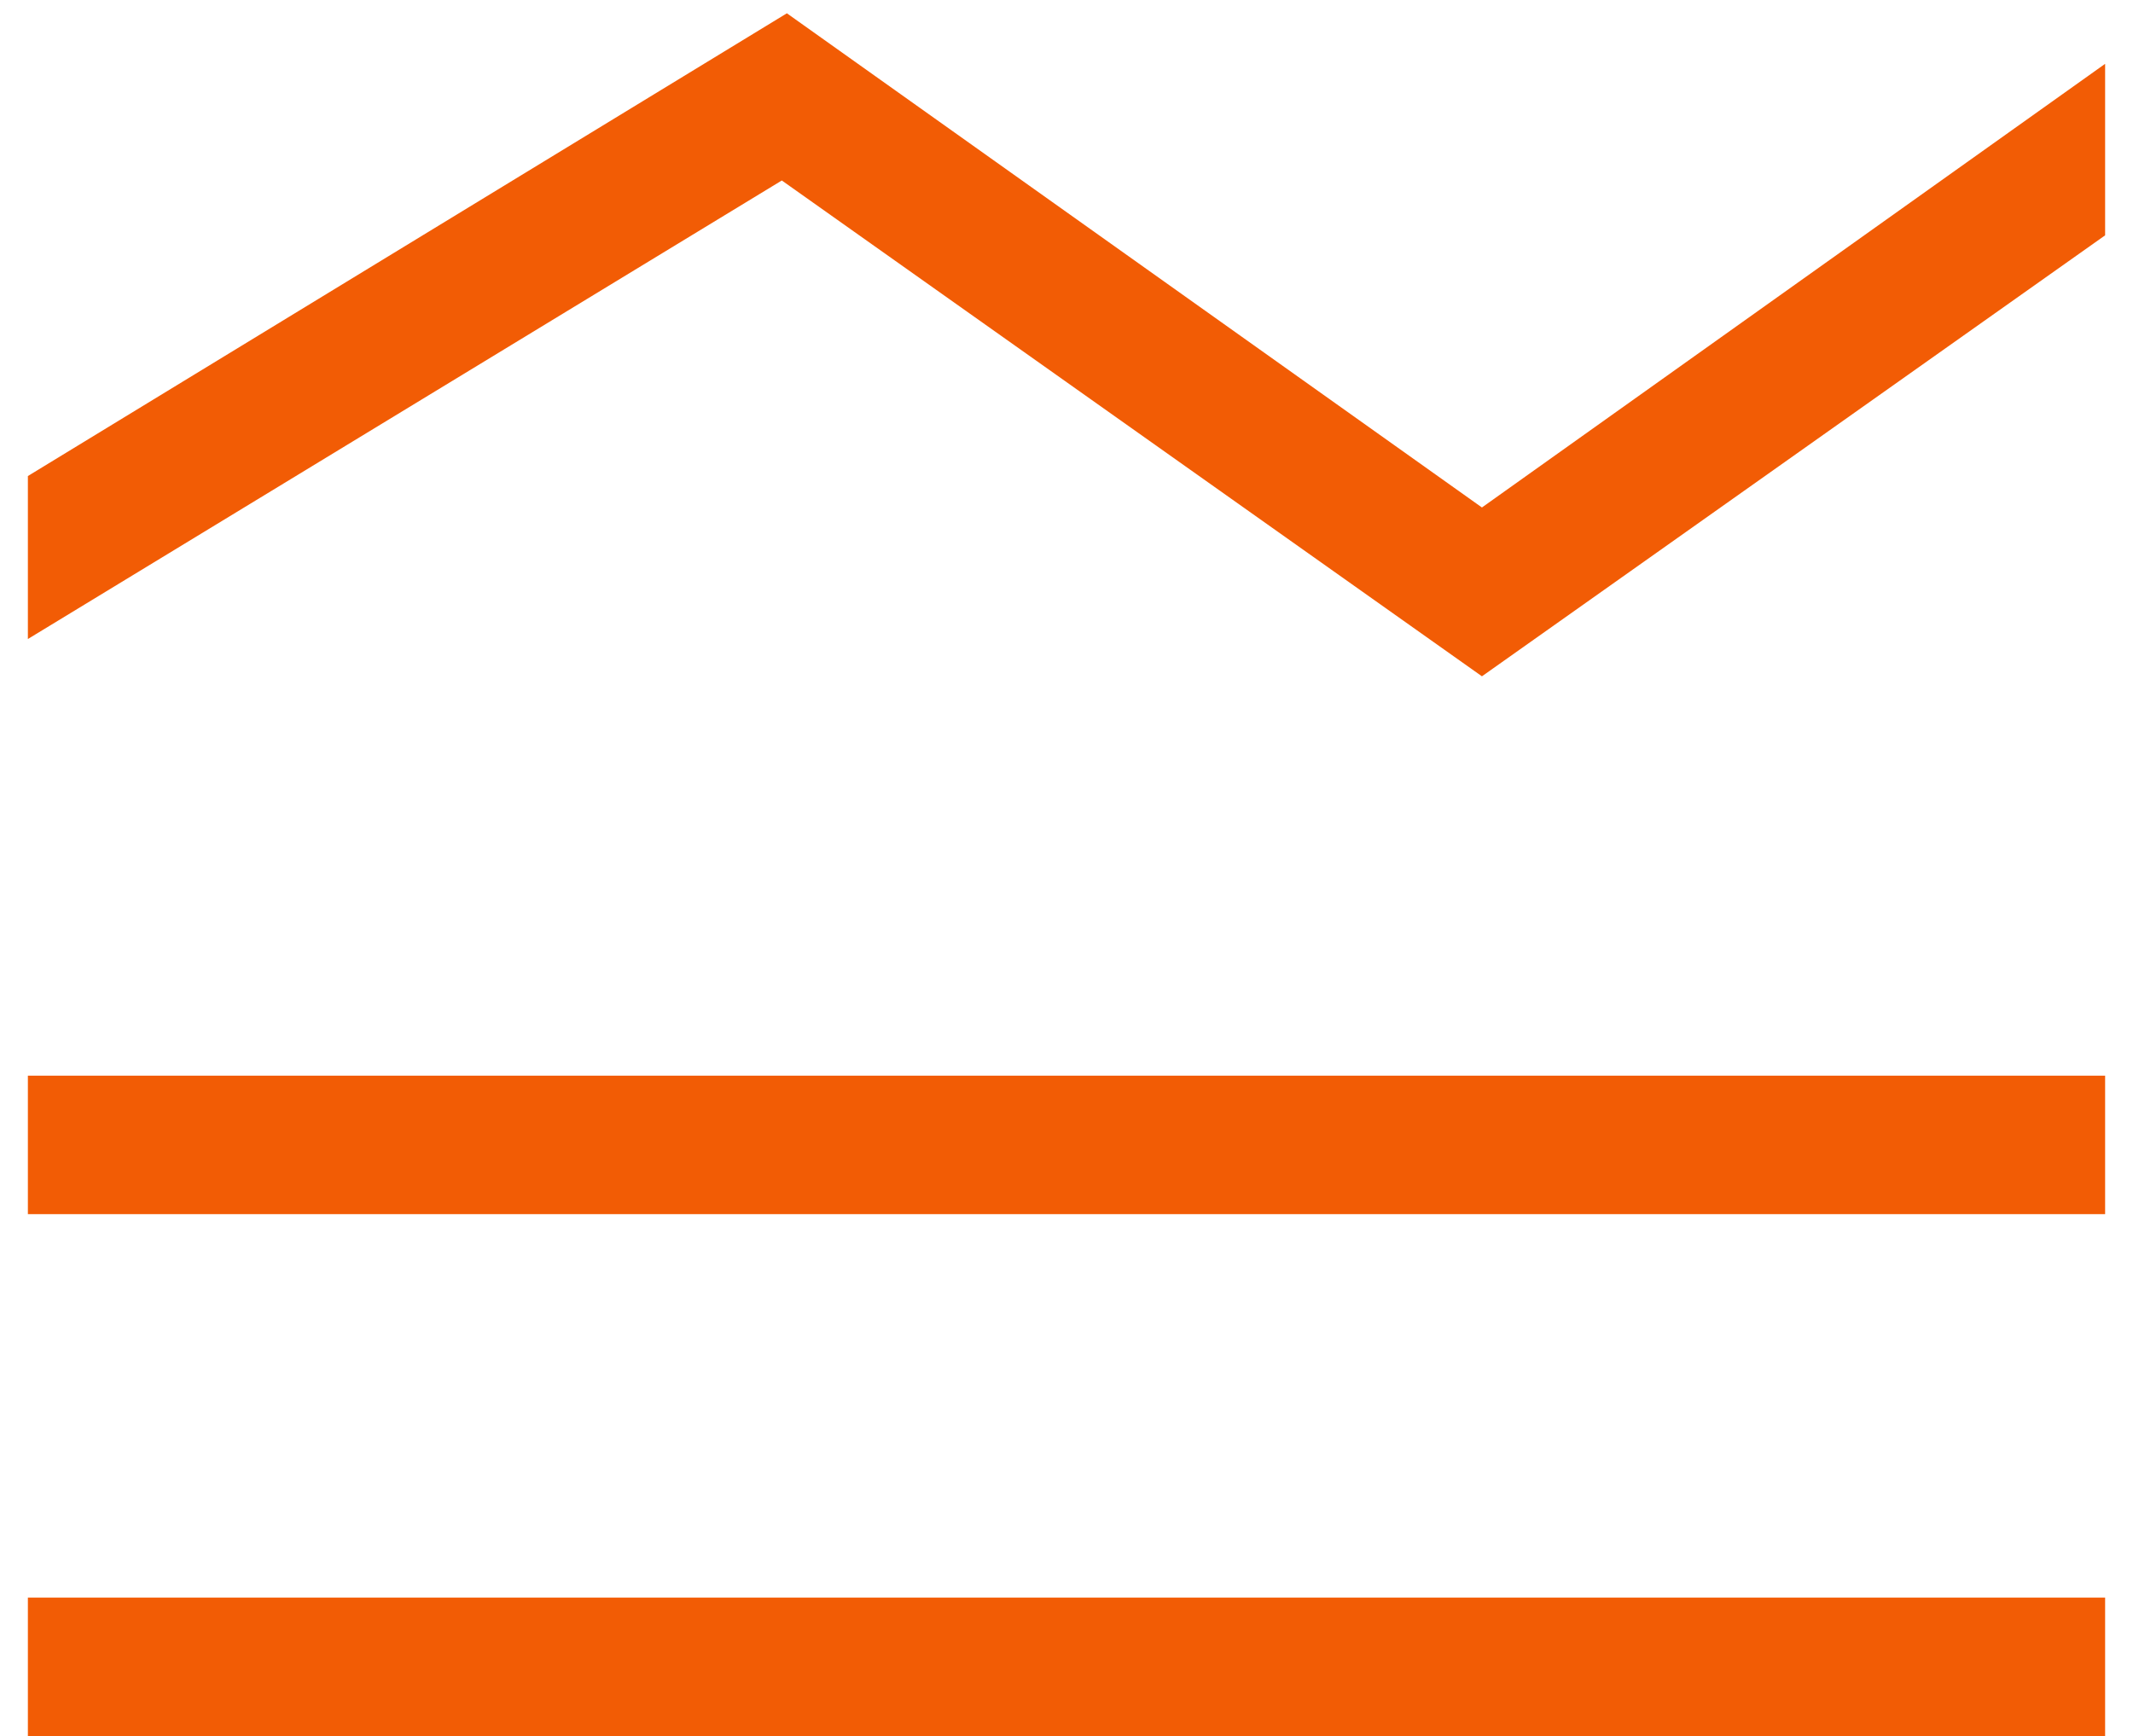 <svg width="43" height="35" viewBox="0 0 43 35" fill="none" xmlns="http://www.w3.org/2000/svg">
<path d="M0.562 35.002V32.211H42.438V35.002H0.562ZM0.562 24.48V21.688H42.438V24.48H0.562ZM0.562 12.884V9.598L15.863 0.268L29.875 10.232L42.438 1.287V4.745L29.875 13.636L15.761 3.639L0.562 12.884Z" fill="#F25C05"/>
</svg>
